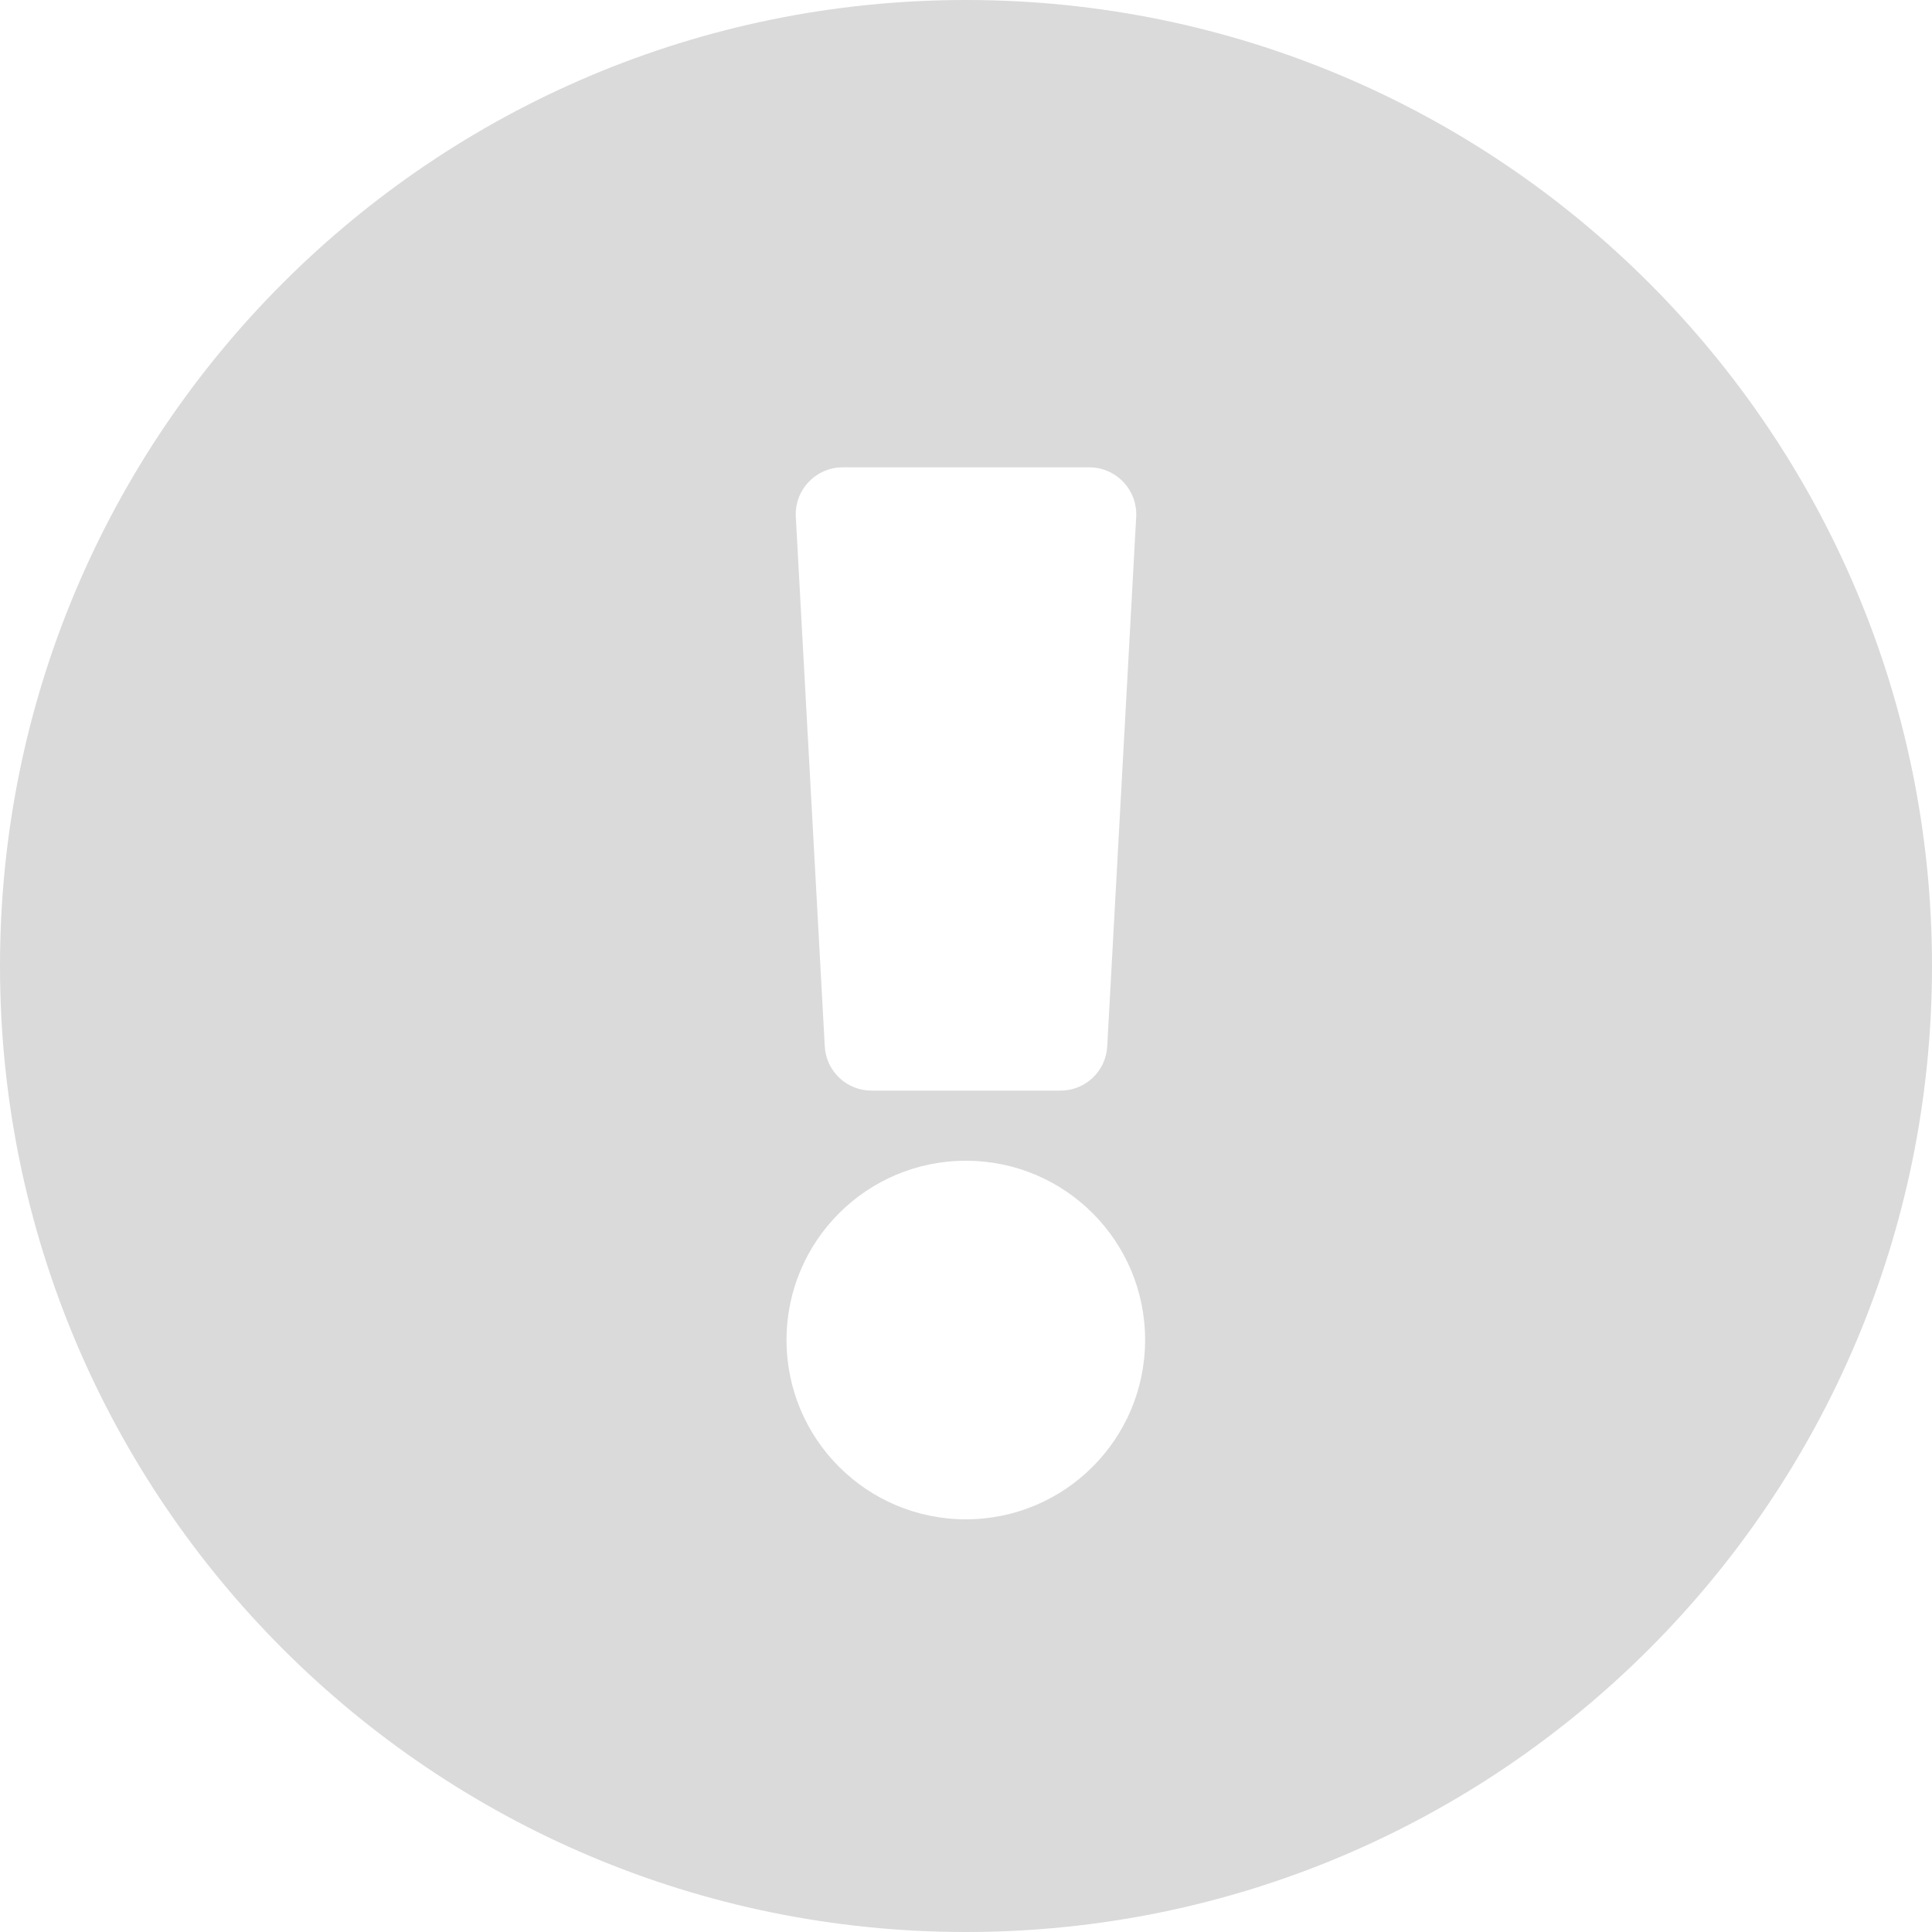 <?xml version="1.0" encoding="UTF-8"?> <svg xmlns="http://www.w3.org/2000/svg" width="100" height="100" viewBox="0 0 100 100" fill="none"><g clip-path="url(#clip0_851_3268)"><path d="M100 50C100 77.614 77.614 100 50 100C22.386 100 0 77.614 0 50C0 22.386 22.386 0 50 0C77.614 0 100 22.386 100 50ZM50 60.08C44.875 60.075 40.716 64.225 40.71 69.35C40.705 74.475 44.855 78.634 49.98 78.64C55.105 78.645 59.264 74.495 59.27 69.37V69.35C59.27 64.23 55.12 60.08 50 60.08ZM41.19 26.74L42.69 54.16C42.759 55.446 43.823 56.452 45.11 56.45H54.89C56.177 56.452 57.241 55.446 57.31 54.16L58.81 26.74C58.876 25.4 57.843 24.259 56.503 24.193C56.465 24.191 56.428 24.19 56.39 24.19H43.61C42.268 24.194 41.183 25.285 41.187 26.627C41.187 26.665 41.188 26.702 41.19 26.74Z" fill="#DADADA"></path></g><defs><clipPath id="clip0_851_3268"><rect width="100" height="100" fill="white"></rect></clipPath></defs></svg> 